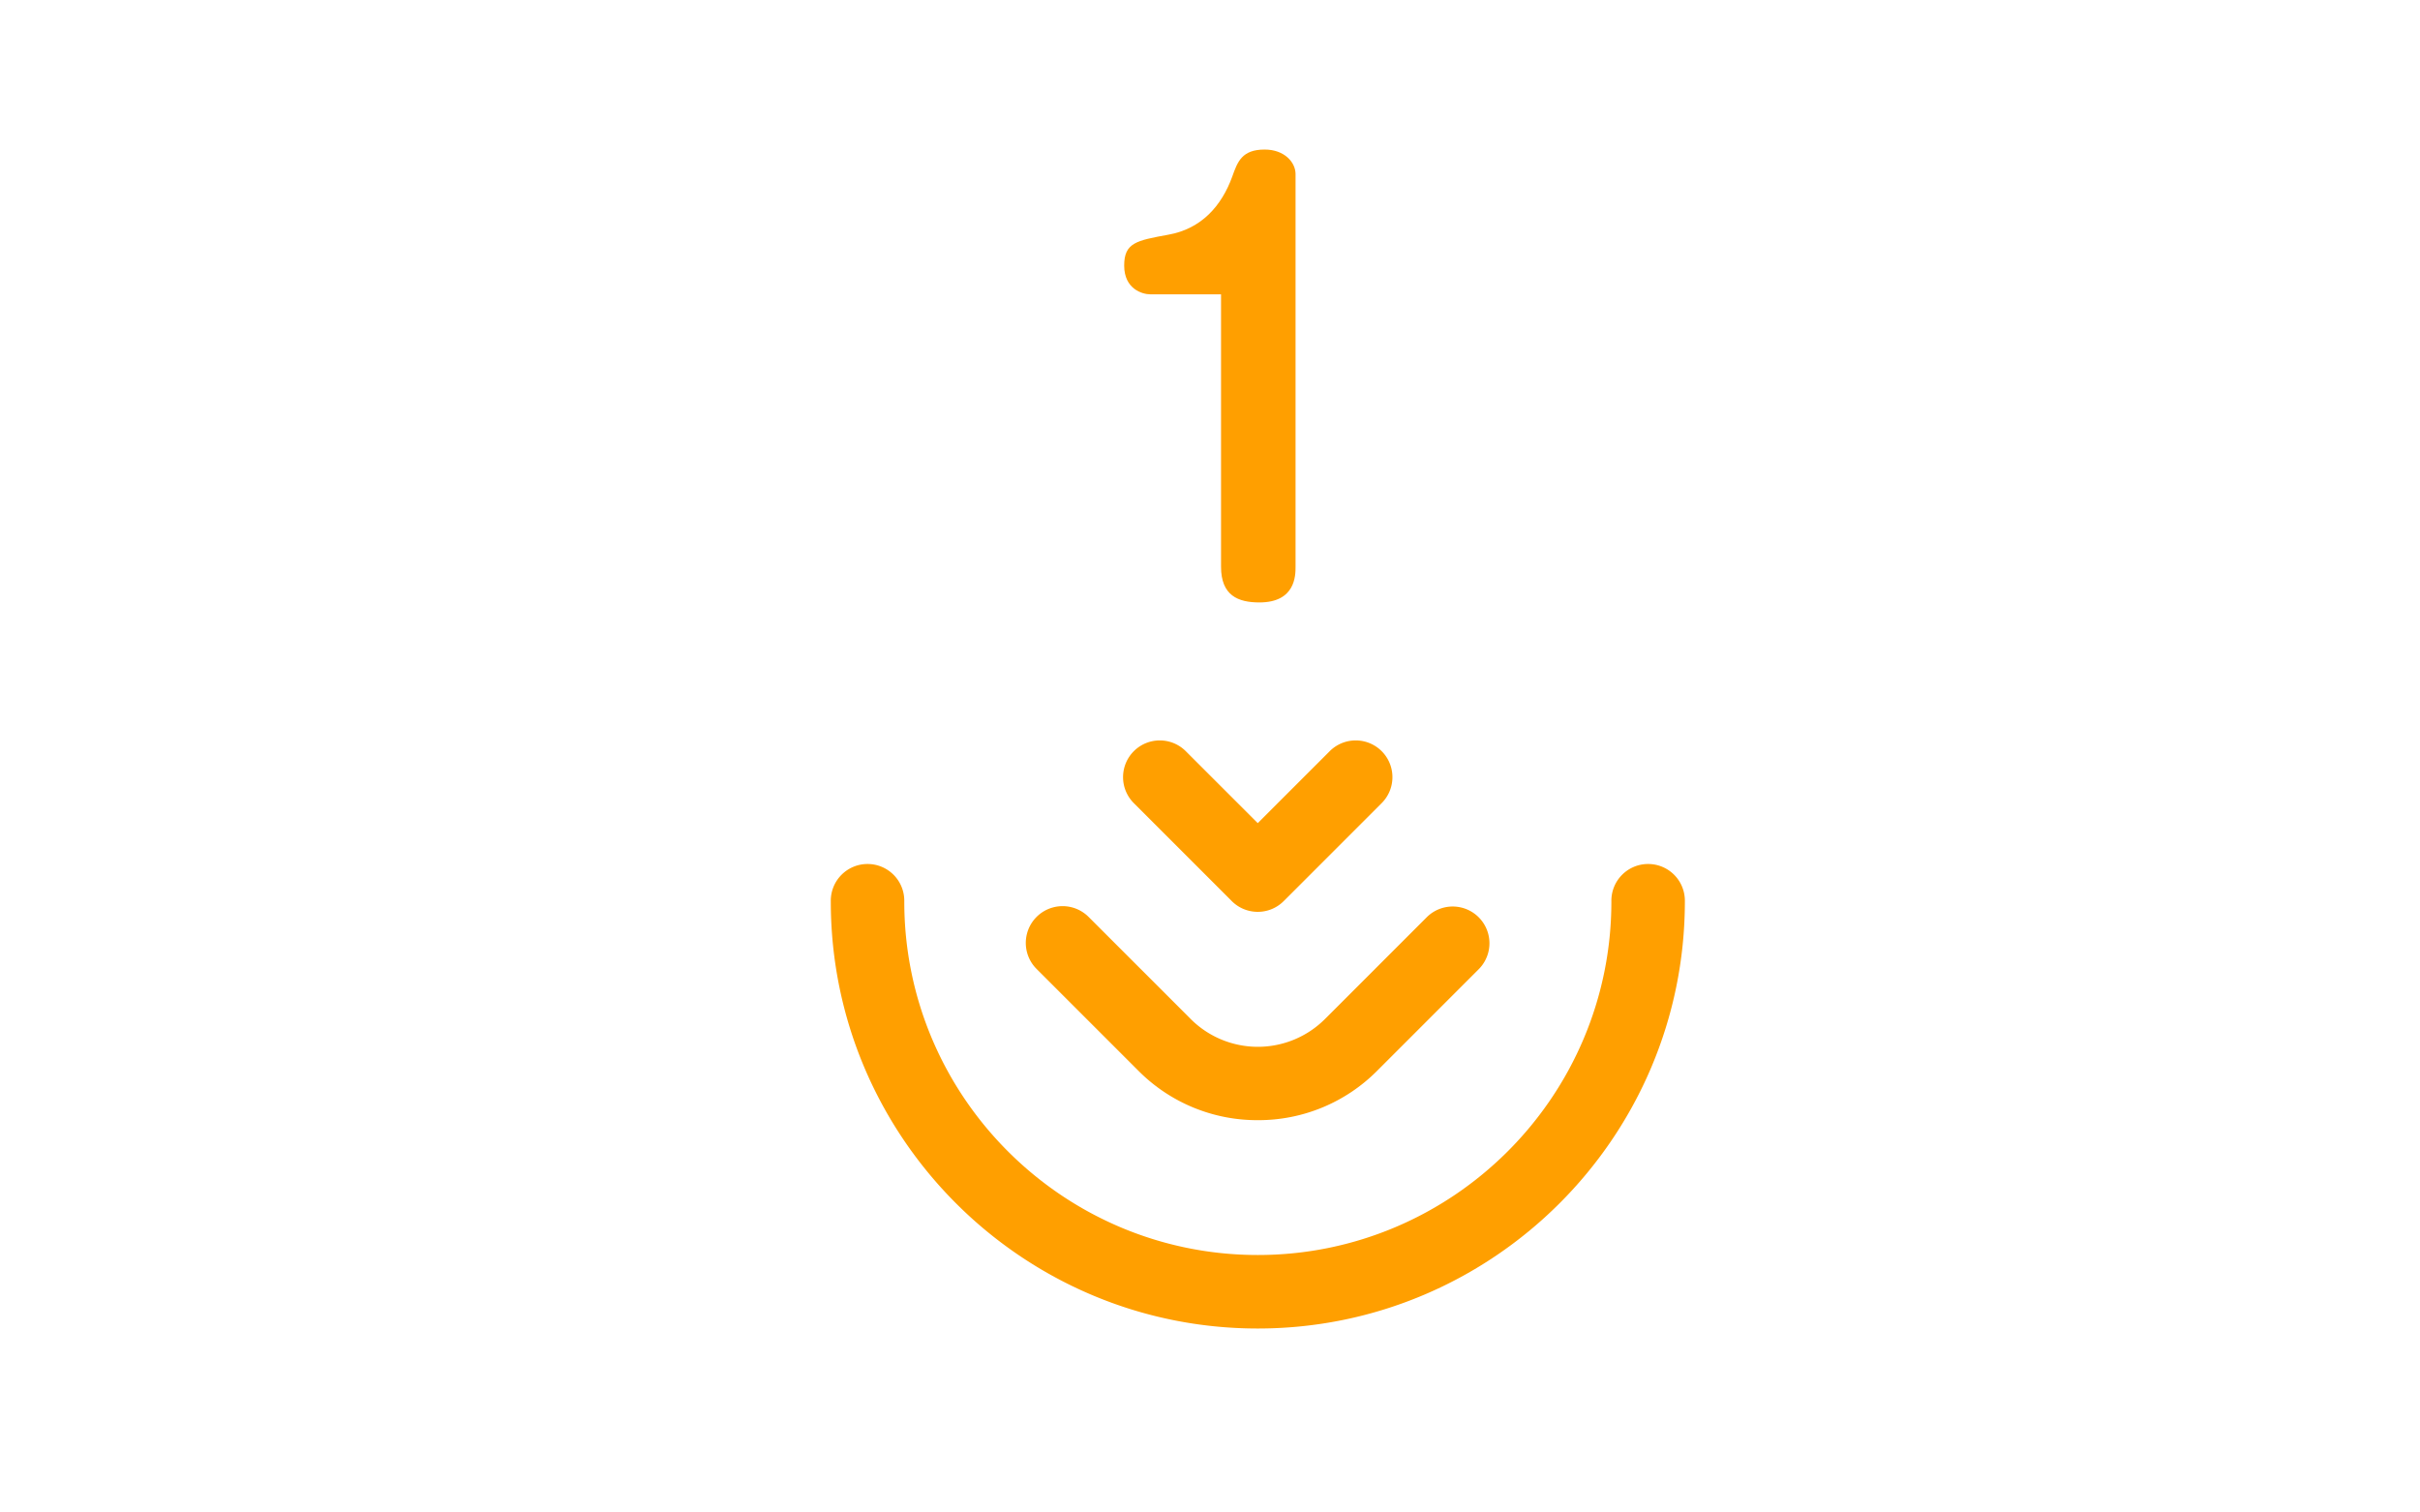 <svg id="レイヤー_1" data-name="レイヤー 1" xmlns="http://www.w3.org/2000/svg" viewBox="0 0 1280 800"><defs><style>.cls-1{fill:#ff9f00;}</style></defs><title>01</title><path class="cls-1" d="M665.26,482.3a19.39,19.39,0,0,1-13.76-5.7L599.91,425a19.43,19.43,0,1,1,27.49-27.46l37.86,37.84,37.85-37.84A19.43,19.43,0,1,1,730.6,425L679,476.6A19.33,19.33,0,0,1,665.26,482.3Z"/><path class="cls-1" d="M665.26,702.69c-124.52,0-225.83-101.3-225.83-225.82a19.44,19.44,0,1,1,38.87,0c0,103.07,83.87,186.94,187,186.94s187-83.87,187-186.94a19.44,19.44,0,1,1,38.87,0C891.09,601.39,789.78,702.69,665.26,702.69Z"/><path class="cls-1" d="M665.26,592.49a88.52,88.52,0,0,1-63-26l-54-54A19.44,19.44,0,0,1,575.8,485l54,54a50.24,50.24,0,0,0,71,0l54-54a19.44,19.44,0,0,1,27.49,27.49l-54,54A88.49,88.49,0,0,1,665.26,592.49Z"/><path class="cls-1" d="M608.4,155.67c-4.22,0-13.79-2.81-13.79-15.2,0-12.1,6.47-13.23,23.36-16.33,17.45-3.1,28.15-15.2,33.78-30.68,2.81-7.88,5.07-14.36,17.17-14.36,10.42,0,16.33,6.75,16.33,12.95V299.79c0,4.5,0,18.86-19.14,18.86-11.26,0-20.27-3.66-20.27-18.86V155.67Z"/></svg>